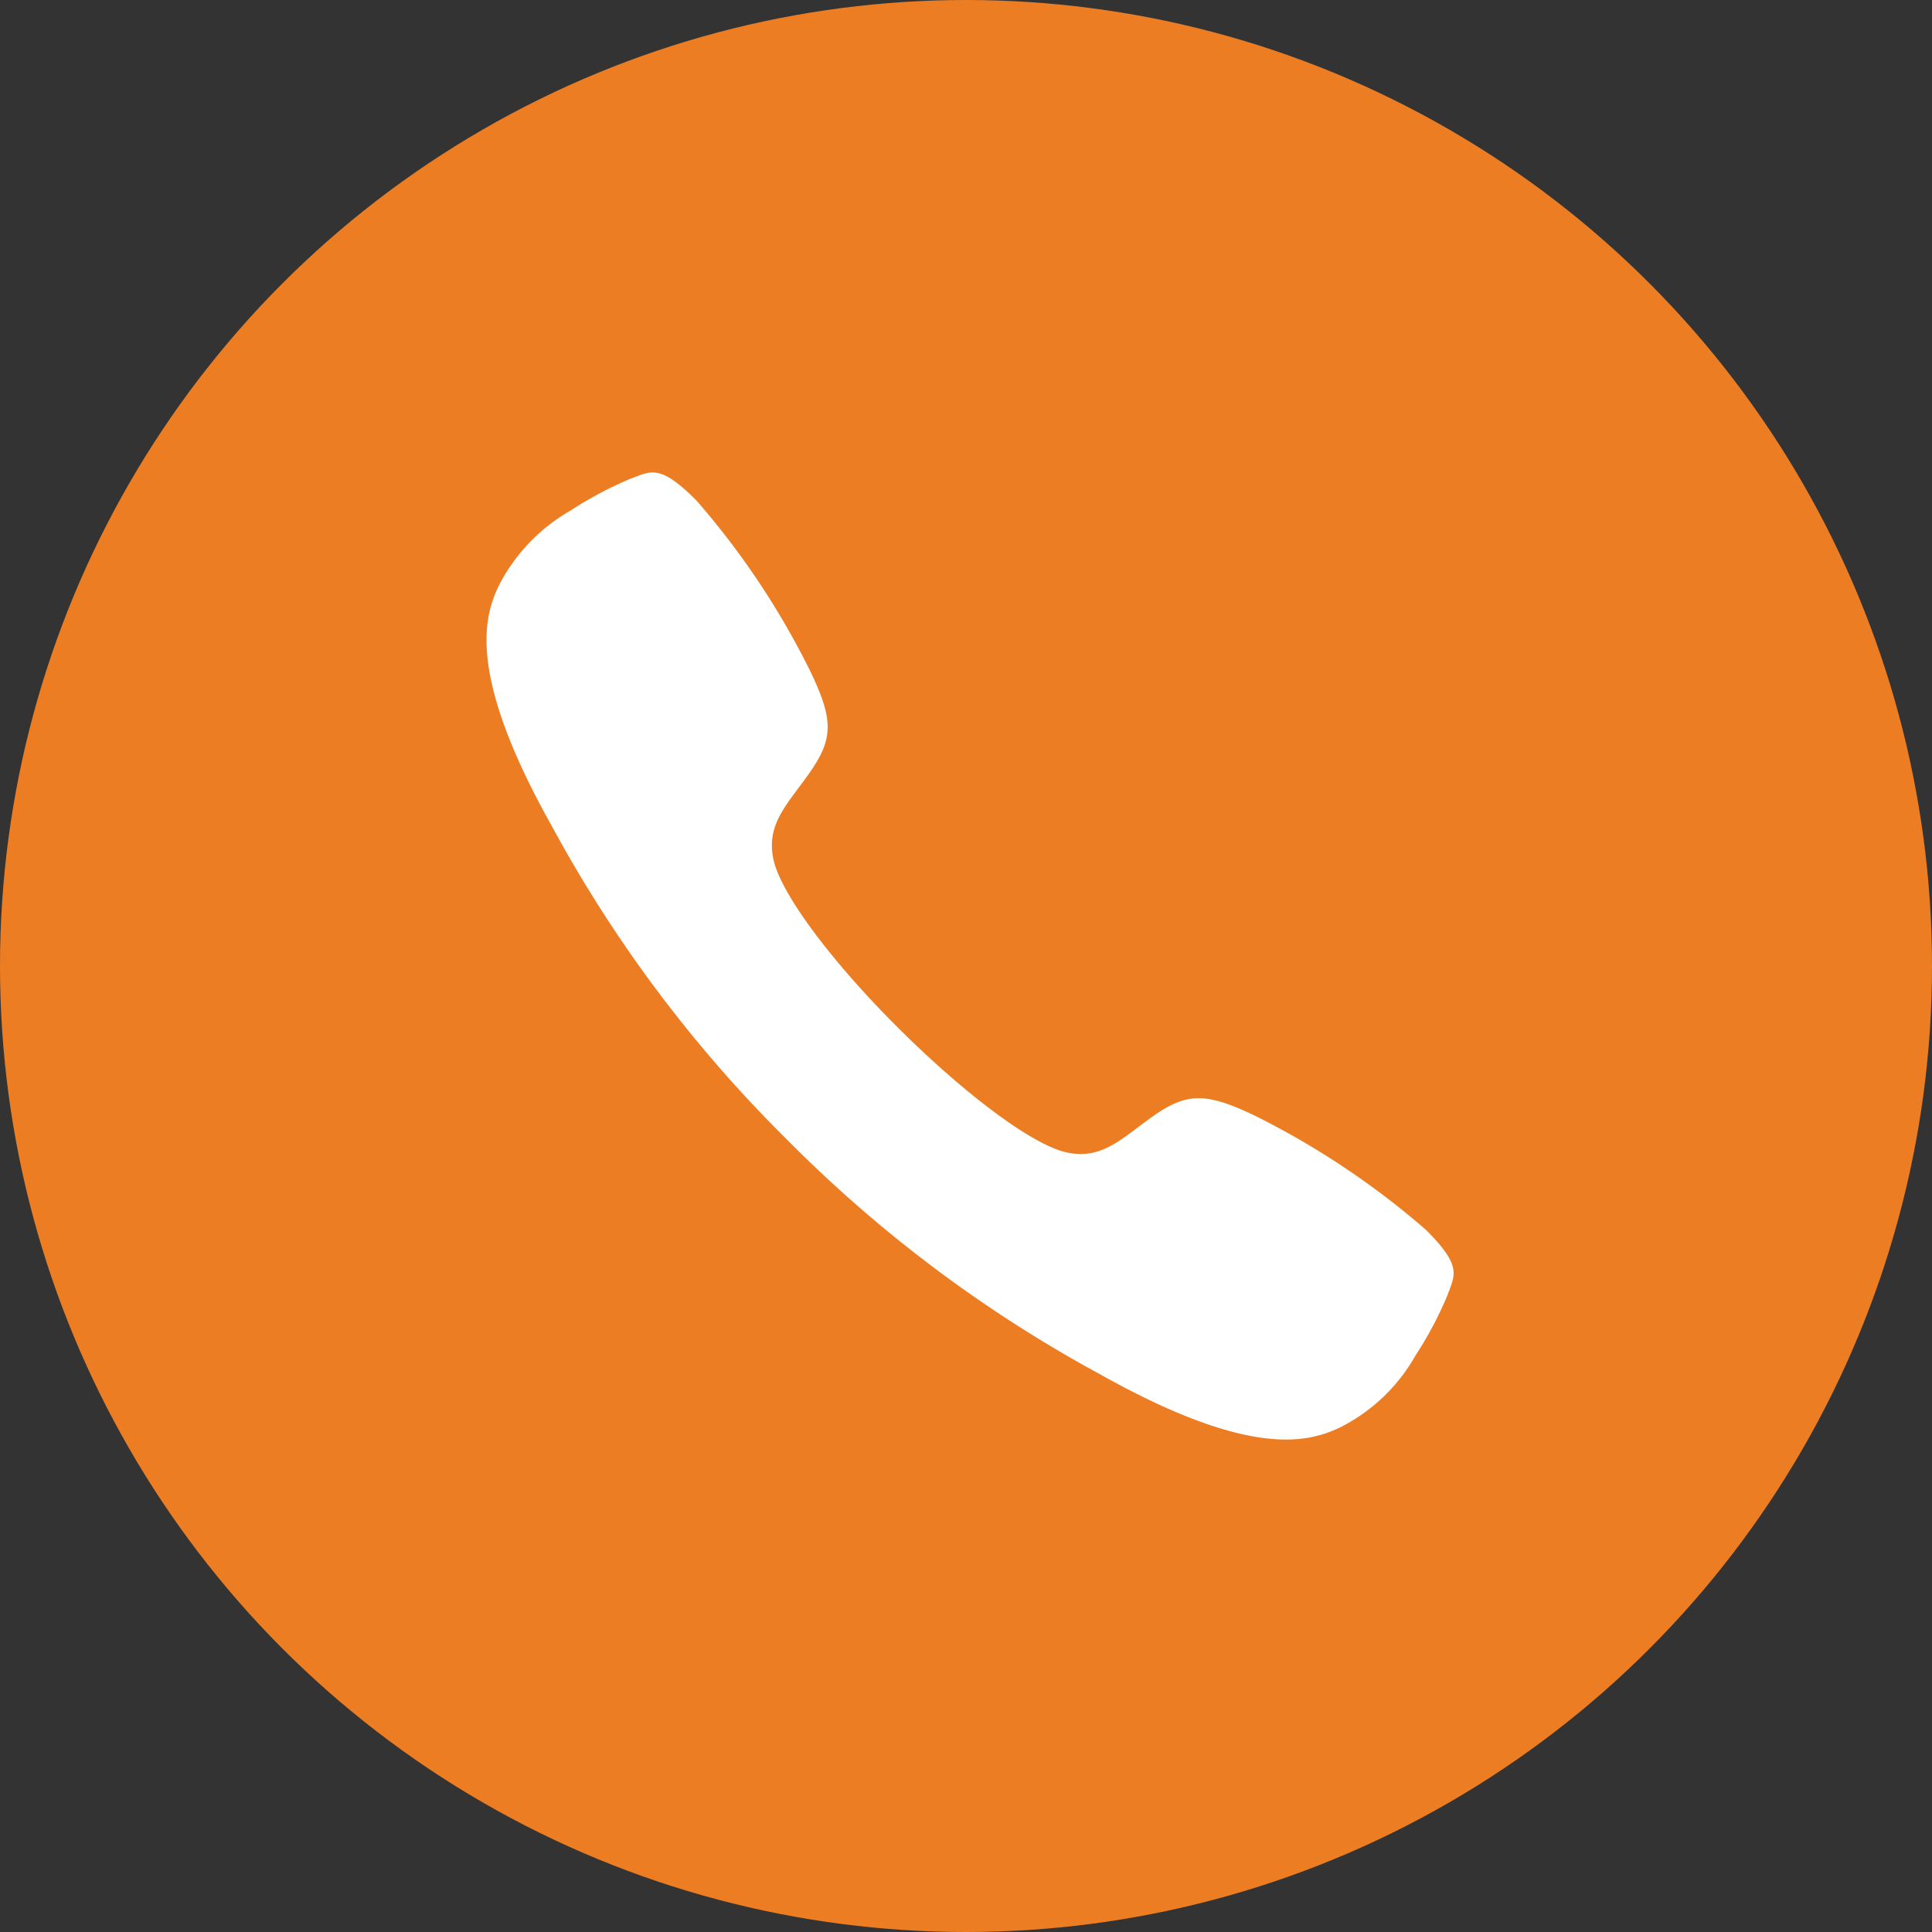 <svg xmlns="http://www.w3.org/2000/svg" width="50" height="50" viewBox="0 0 50 50"><rect x="0" y="0" width="50" height="50" fill="#333333" stroke="none"/><defs><style>.a{fill:#ed7d23;}.b{fill:#fff;}</style></defs><g transform="translate(0 -0.429)"><circle class="a" cx="25" cy="25" r="25" transform="translate(0 0.429)"/><path class="b" d="M28.8,24.1A21.022,21.022,0,0,0,24.4,21.16c-1.316-.632-1.8-.619-2.73.052-.775.56-1.277,1.082-2.17.886s-2.652-1.525-4.359-3.225-3.036-3.466-3.225-4.359.332-1.394.886-2.17c.671-.932.691-1.414.052-2.73A20.607,20.607,0,0,0,9.92,5.223c-.958-.958-1.173-.749-1.7-.56a9.677,9.677,0,0,0-1.557.827,4.7,4.7,0,0,0-1.87,1.974c-.371.8-.8,2.293,1.388,6.19a34.538,34.538,0,0,0,6.072,8.1h0l.007.007.007.007h0a34.673,34.673,0,0,0,8.1,6.072c3.9,2.189,5.388,1.759,6.19,1.388a4.618,4.618,0,0,0,1.974-1.87,9.677,9.677,0,0,0,.827-1.557C29.545,25.272,29.76,25.057,28.8,24.1Z" transform="translate(8.1 8.154)"/></g></svg>